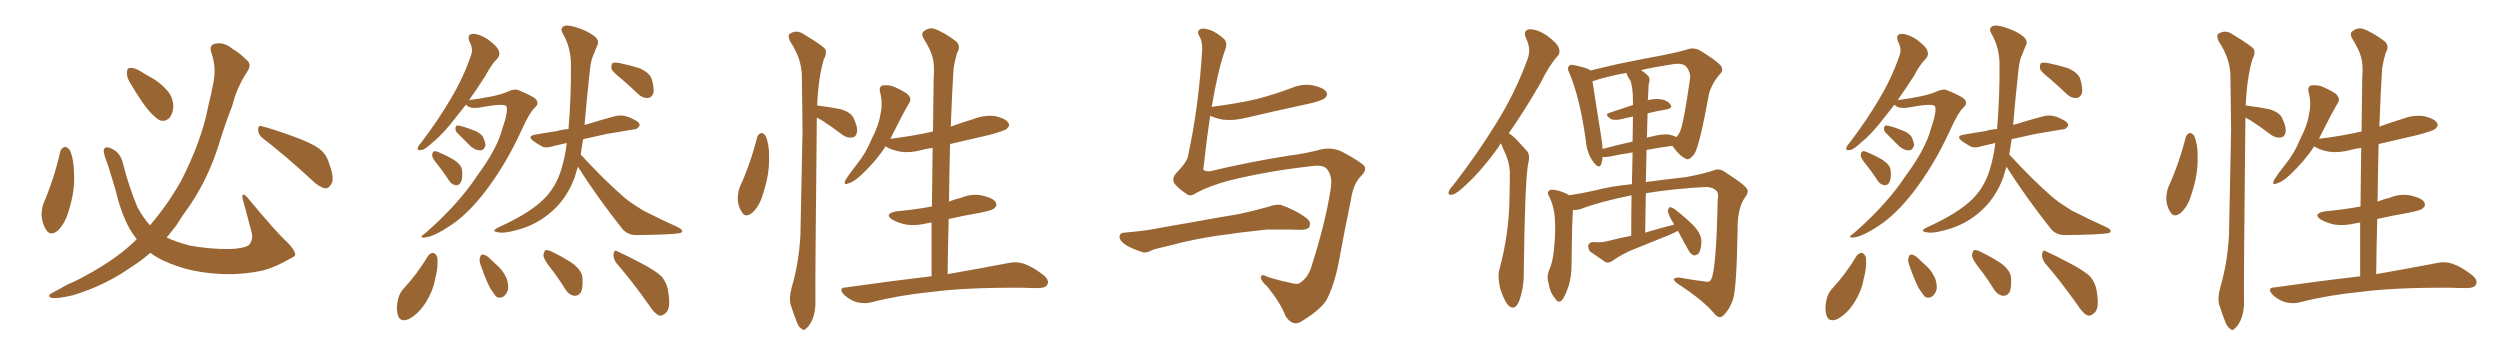 <svg xmlns="http://www.w3.org/2000/svg" xmlns:xlink="http://www.w3.org/1999/xlink" width="1050" height="150"><path fill="#996633" padding="10" d="M25.34 63.57L25.34 63.57Q25.78 62.11 27.25 61.67L27.25 61.67Q28.27 61.67 29.30 62.99L29.30 62.99Q31.05 66.94 31.05 72.36L31.05 72.36Q31.64 79.54 29.00 88.04L29.00 88.04Q27.54 93.60 24.32 96.83L24.32 96.83Q21.24 99.32 19.48 96.68L19.48 96.68Q17.87 94.48 17.43 90.38L17.43 90.38Q17.58 87.60 18.16 85.69L18.16 85.69Q22.71 75.15 25.34 63.57ZM55.22 35.74L55.22 35.74Q53.17 32.67 53.32 30.76L53.32 30.76Q53.32 28.56 54.35 28.56L54.35 28.56Q56.10 28.27 58.74 29.74L58.74 29.74Q60.50 30.91 62.40 31.93L62.40 31.93Q66.94 34.28 70.02 37.79L70.02 37.79Q72.66 40.58 72.80 44.68L72.80 44.68Q72.66 47.61 71.19 49.51L71.19 49.51Q69.14 51.42 66.80 50.39L66.80 50.39Q65.04 49.22 62.84 46.88L62.84 46.88Q59.77 43.36 55.22 35.74ZM110.30 58.01L110.30 58.01Q108.40 56.54 108.40 54.35L108.40 54.35Q108.54 52.44 110.01 53.03L110.01 53.03Q114.70 54.20 123.19 57.28L123.19 57.28Q130.81 60.06 134.03 62.40L134.03 62.40Q137.11 64.75 138.13 68.41L138.13 68.41Q140.77 75.15 139.01 77.49L139.01 77.49Q137.99 79.25 136.52 79.10L136.52 79.10Q133.89 78.52 131.10 75.73L131.10 75.73Q119.68 65.19 110.30 58.01ZM57.42 100.49L57.42 100.49L57.42 100.49Q55.52 98.00 54.20 95.65L54.20 95.65Q50.54 88.62 48.63 80.13L48.63 80.13Q45.56 69.58 44.09 65.92L44.09 65.92Q43.21 62.99 43.80 62.40L43.80 62.40Q44.82 61.23 47.46 62.70L47.46 62.70Q50.68 64.45 51.71 68.85L51.71 68.85Q54.05 78.22 57.71 87.01L57.71 87.01Q60.21 91.55 62.99 94.63L62.99 94.63Q70.31 86.13 76.03 76.03L76.03 76.03Q84.67 59.18 87.45 44.68L87.45 44.68Q88.77 39.40 89.65 34.57L89.65 34.57Q90.97 27.98 88.62 21.68L88.62 21.68Q87.89 18.75 90.53 18.31L90.53 18.31Q94.19 17.58 97.85 20.65L97.85 20.65Q100.49 22.12 103.27 24.90L103.27 24.90Q106.05 26.95 103.86 30.03L103.86 30.03Q99.46 36.77 97.56 44.38L97.56 44.38Q94.63 51.86 92.29 59.47L92.29 59.47Q87.89 74.12 79.83 86.13L79.83 86.13Q76.76 90.23 73.97 94.78L73.97 94.78Q71.92 97.41 70.02 99.76L70.02 99.76Q73.97 101.66 79.69 103.13L79.69 103.13Q88.48 104.74 96.83 104.59L96.83 104.59Q102.54 104.30 104.44 102.98L104.44 102.98Q106.35 101.07 105.76 97.85L105.76 97.85Q103.71 90.09 101.81 83.06L101.81 83.06Q101.66 81.88 102.10 81.74L102.10 81.74Q102.98 81.74 104.00 83.06L104.00 83.06Q116.02 97.56 120.56 101.66L120.56 101.66Q123.49 104.59 123.93 106.49L123.93 106.49Q124.37 107.52 122.02 108.54L122.02 108.54Q116.02 112.06 110.74 113.53L110.74 113.53Q103.13 115.28 94.63 115.14L94.63 115.14Q83.79 114.84 75.29 112.06L75.29 112.06Q67.68 109.57 63.57 106.49L63.57 106.49Q63.28 106.35 63.13 106.20L63.13 106.20Q59.47 109.42 55.08 112.21L55.08 112.21Q44.24 119.82 30.91 123.93L30.91 123.93Q24.32 125.54 21.68 125.10L21.68 125.10Q19.34 124.37 22.12 122.90L22.12 122.90Q25.20 121.29 28.27 119.53L28.27 119.53Q32.81 117.63 36.04 115.72L36.04 115.72Q49.37 108.54 57.42 100.49ZM195.70 43.95L195.70 43.95Q193.65 46.58 191.75 48.93L191.75 48.93Q186.47 55.96 181.93 59.62L181.93 59.62Q178.56 62.84 177.10 62.99L177.10 62.99Q175.05 63.43 175.49 61.96L175.49 61.96Q175.78 61.08 177.10 59.62L177.10 59.62Q184.28 50.10 189.26 41.60L189.26 41.60Q194.53 32.81 197.75 23.44L197.75 23.44Q198.93 20.65 197.17 17.43L197.17 17.43Q196.00 14.36 198.63 14.21L198.63 14.21Q201.27 14.21 204.93 16.55L204.93 16.55Q208.89 19.48 209.47 21.24L209.47 21.24Q210.21 23.14 208.89 24.61L208.89 24.61Q206.54 26.81 203.91 31.79L203.91 31.79Q200.24 37.50 197.02 42.04L197.02 42.04Q208.30 40.58 212.84 38.67L212.84 38.67Q215.77 37.21 217.53 37.79L217.53 37.79Q224.85 40.72 225.44 42.19L225.44 42.19Q226.32 43.80 224.56 45.26L224.56 45.26Q222.36 47.31 219.14 54.49L219.14 54.49Q212.40 69.29 203.47 80.86L203.47 80.86Q196.14 90.23 189.11 94.78L189.11 94.78Q182.37 99.32 178.42 99.76L178.42 99.76Q175.49 100.05 178.71 97.85L178.71 97.85Q192.48 85.84 200.39 73.83L200.39 73.83Q208.74 62.55 210.94 54.20L210.94 54.20Q213.57 46.58 212.70 44.68L212.70 44.68Q211.96 43.21 201.71 45.12L201.71 45.12Q197.31 45.85 195.85 44.09L195.85 44.09Q195.70 43.95 195.70 43.95ZM192.04 55.81L192.04 55.81Q191.16 54.93 191.31 53.91L191.31 53.91Q191.31 52.59 192.33 52.73L192.33 52.73Q194.24 52.88 198.63 54.64L198.63 54.64Q201.42 55.52 202.73 57.28L202.73 57.28Q203.91 59.62 203.91 61.08L203.91 61.08Q203.17 63.28 201.71 63.13L201.71 63.13Q199.95 63.28 197.75 61.52L197.75 61.52Q194.82 58.59 192.04 55.81ZM184.13 69.58L184.13 69.58Q181.64 66.65 181.49 65.33L181.49 65.33Q181.64 63.72 182.23 63.57L182.23 63.57Q182.96 63.28 184.72 64.16L184.72 64.16Q188.23 65.63 191.02 67.38L191.02 67.38Q193.95 69.43 194.09 71.63L194.09 71.63Q194.38 75.15 193.51 76.61L193.51 76.61Q192.77 77.93 191.46 77.78L191.46 77.78Q189.55 77.49 188.53 75.73L188.53 75.73Q186.33 72.36 184.13 69.58ZM261.18 33.25L261.18 33.25Q257.37 30.32 256.79 28.86L256.79 28.86Q256.64 27.10 257.23 26.51L257.23 26.51Q258.11 26.07 260.30 26.51L260.30 26.51Q264.70 27.39 268.80 28.71L268.80 28.71Q272.75 30.62 273.63 32.96L273.63 32.96Q274.95 37.06 274.37 39.26L274.37 39.26Q273.63 41.02 272.17 41.16L272.17 41.16Q269.97 41.31 268.07 39.55L268.07 39.55Q264.40 36.04 261.18 33.25ZM242.72 70.02L242.72 70.02Q241.99 72.22 241.41 74.41L241.41 74.41Q238.33 82.76 232.47 88.18L232.47 88.18Q225.73 94.48 216.80 96.68L216.80 96.68Q211.52 98.14 209.33 97.56L209.33 97.56Q207.71 97.41 207.57 96.83L207.57 96.83Q207.71 96.24 209.62 95.36L209.62 95.36Q222.51 89.50 228.37 83.64L228.37 83.64Q233.35 78.81 235.69 71.34L235.69 71.34Q237.45 65.48 238.04 60.06L238.04 60.06Q234.67 60.79 232.32 61.38L232.32 61.38Q229.39 62.40 227.64 61.52L227.64 61.52Q225.59 60.35 224.12 59.33L224.12 59.33Q221.19 57.13 224.85 56.54L224.85 56.54Q229.69 55.66 233.79 55.08L233.79 55.08Q236.13 54.35 238.77 54.20L238.77 54.20Q239.94 40.58 239.79 26.07L239.79 26.07Q239.50 19.34 236.28 13.92L236.28 13.92Q235.25 12.16 236.57 11.13L236.57 11.13Q237.89 10.25 241.41 11.28L241.41 11.28Q246.97 12.89 250.20 15.67L250.20 15.67Q251.81 17.43 250.78 19.34L250.78 19.34Q250.05 20.80 249.61 22.27L249.61 22.27Q248.14 24.90 247.71 29.88L247.71 29.88Q246.53 40.58 245.51 52.44L245.51 52.44Q246.09 52.29 246.68 52.15L246.68 52.15Q252.39 50.39 257.81 48.93L257.81 48.93Q260.45 48.19 262.79 48.78L262.79 48.78Q264.84 49.37 265.72 49.95L265.72 49.95Q268.80 51.27 268.65 52.73L268.65 52.73Q267.63 54.49 266.16 54.35L266.16 54.35Q261.18 55.22 254.88 56.25L254.88 56.25Q249.32 57.42 244.92 58.45L244.92 58.45Q244.34 61.67 243.90 64.89L243.90 64.89Q253.71 75.59 262.50 83.20L262.50 83.20Q264.70 84.96 267.04 86.43L267.04 86.43Q270.26 88.62 271.73 89.21L271.73 89.21Q277.73 92.29 284.91 95.51L284.91 95.51Q286.67 96.53 286.52 97.12L286.52 97.12Q286.38 97.85 285.06 98.00L285.06 98.00Q280.96 98.58 267.63 98.73L267.63 98.73Q263.82 98.88 261.47 96.24L261.47 96.24Q250.78 82.76 242.72 70.02ZM179.74 107.52L179.74 107.52Q180.62 106.20 182.08 106.20L182.08 106.20Q183.11 106.64 183.69 108.11L183.69 108.11Q184.13 112.21 182.67 117.48L182.67 117.48Q181.93 122.02 178.86 127.00L178.86 127.00Q175.78 131.84 171.68 134.03L171.68 134.03Q168.02 135.50 167.14 132.42L167.14 132.42Q166.26 129.79 167.14 125.83L167.14 125.83Q167.72 123.34 169.19 121.58L169.19 121.58Q175.20 115.14 179.74 107.52ZM202.15 112.06L202.15 112.06Q201.12 109.72 201.56 108.25L201.56 108.25Q202.00 106.79 202.59 106.93L202.59 106.93Q204.05 106.93 205.52 108.40L205.52 108.40Q206.84 109.57 207.86 110.60L207.86 110.60Q210.94 113.09 212.40 116.16L212.40 116.16Q213.57 118.36 213.43 121.44L213.43 121.44Q212.84 123.49 211.52 124.51L211.52 124.51Q209.77 125.54 208.30 124.51L208.30 124.51Q207.42 123.34 206.10 121.44L206.10 121.44Q204.35 118.36 202.15 112.06ZM231.30 112.65L231.30 112.65Q228.37 108.98 228.22 107.23L228.22 107.23Q228.52 105.47 229.10 105.03L229.10 105.03Q230.27 104.88 232.18 105.91L232.18 105.91Q236.72 108.11 240.67 110.74L240.67 110.74Q244.48 113.82 244.63 116.60L244.63 116.60Q244.92 121.00 243.90 122.90L243.90 122.90Q242.72 124.37 241.26 124.22L241.26 124.22Q239.06 123.93 237.60 121.73L237.60 121.73Q234.52 116.75 231.30 112.65ZM258.84 110.45L258.84 110.45L258.84 110.45Q257.52 108.54 257.67 106.64L257.67 106.64Q258.11 104.59 259.42 105.62L259.42 105.62Q263.09 107.23 269.68 110.74L269.68 110.74Q275.54 113.82 277.88 116.16L277.88 116.16Q280.22 118.95 280.66 122.61L280.66 122.61Q281.84 129.64 279.64 131.40L279.64 131.40Q278.32 132.71 277.00 132.57L277.00 132.57Q274.80 131.69 272.61 128.17L272.61 128.17Q265.14 117.63 258.84 110.45ZM318.02 57.57L318.02 57.57Q318.46 56.25 319.78 55.81L319.78 55.81Q320.65 55.96 321.53 56.98L321.53 56.98Q323.14 60.79 323.00 65.77L323.00 65.77Q323.29 72.80 320.51 81.30L320.51 81.30Q319.04 86.57 315.97 89.36L315.97 89.36Q313.04 91.70 311.57 89.06L311.57 89.06Q309.96 86.87 309.81 83.20L309.81 83.20Q309.96 80.86 310.55 78.96L310.55 78.96Q315.23 68.70 318.02 57.57ZM343.07 49.37L343.07 49.37Q342.33 118.65 342.48 126.27L342.48 126.27Q342.63 130.66 341.16 134.33L341.16 134.33Q339.70 137.26 338.67 137.84L338.67 137.84Q337.65 139.16 336.77 138.13L336.77 138.13Q335.60 137.70 334.57 135.06L334.57 135.06Q333.25 131.69 332.23 128.47L332.23 128.47Q331.20 125.54 332.52 120.70L332.52 120.70Q335.60 110.16 336.18 98.58L336.18 98.58Q336.62 75.59 337.06 54.49L337.06 54.49Q336.91 42.33 336.77 31.64L336.77 31.64Q336.62 24.46 331.79 17.29L331.79 17.29Q330.91 14.94 331.49 14.36L331.49 14.36Q334.57 12.16 337.79 14.50L337.79 14.50Q345.85 19.34 346.73 20.80L346.73 20.80Q347.31 22.71 346.00 24.90L346.00 24.90Q343.65 32.96 343.21 44.38L343.21 44.38Q343.36 44.24 343.80 44.38L343.80 44.38Q348.63 44.97 353.03 45.85L353.03 45.85Q357.57 47.17 358.59 49.80L358.59 49.80Q360.35 53.47 359.91 55.66L359.91 55.66Q359.47 57.57 358.01 57.71L358.01 57.71Q356.10 58.15 353.91 56.69L353.91 56.69Q349.51 53.32 345.41 50.68L345.41 50.68Q344.09 49.95 343.07 49.37ZM391.26 116.02L391.26 116.02L391.26 116.02Q391.26 104.44 391.26 93.46L391.26 93.46Q390.09 93.60 389.50 93.75L389.50 93.75Q384.67 94.92 380.57 94.34L380.57 94.34Q377.20 93.60 374.85 92.29L374.85 92.29Q371.04 89.79 376.46 88.77L376.46 88.77Q384.23 88.04 391.41 86.72L391.41 86.72Q391.55 74.12 391.70 62.11L391.70 62.11Q389.36 62.40 387.16 62.99L387.16 62.99Q382.32 64.31 378.22 63.72L378.22 63.72Q374.85 63.13 372.51 61.82L372.51 61.82Q372.07 61.52 371.92 61.52L371.92 61.52Q367.82 67.82 361.67 73.54L361.67 73.54Q358.59 76.46 356.25 77.05L356.25 77.05Q354.05 77.93 355.08 75.59L355.08 75.59Q356.54 73.24 359.77 69.14L359.77 69.14Q363.72 64.31 366.06 58.45L366.06 58.45Q369.14 52.59 369.73 48.19L369.73 48.19Q370.90 43.36 369.58 38.53L369.58 38.53Q369.14 36.47 370.61 35.89L370.61 35.89Q372.66 35.60 374.85 36.18L374.85 36.18Q378.08 37.50 380.86 39.26L380.86 39.26Q383.20 41.31 381.88 43.21L381.88 43.21Q378.96 48.19 375.88 54.49L375.88 54.49Q374.85 56.40 373.97 58.30L373.97 58.30Q383.50 57.13 391.85 55.22L391.85 55.22Q391.99 43.65 392.14 32.67L392.14 32.67Q392.58 27.39 391.70 24.17L391.70 24.17Q390.97 21.09 387.89 16.11L387.89 16.11Q386.87 14.36 387.74 13.33L387.74 13.33Q389.79 11.57 392.14 12.01L392.14 12.01Q396.24 13.33 401.66 17.43L401.66 17.43Q403.71 19.48 401.95 22.27L401.95 22.27Q400.93 25.78 400.49 28.86L400.49 28.86Q399.90 37.79 399.32 53.17L399.32 53.17Q404.15 51.42 408.98 49.95L408.98 49.95Q413.53 48.19 418.07 48.78L418.07 48.78Q422.46 49.80 423.49 51.56L423.49 51.56Q424.37 52.73 422.90 54.05L422.90 54.05Q422.02 54.93 415.43 56.69L415.43 56.69Q407.08 58.59 399.02 60.50L399.02 60.50Q398.73 72.22 398.58 84.67L398.58 84.67Q401.07 83.64 403.71 83.06L403.71 83.06Q408.25 81.15 412.79 82.18L412.79 82.18Q417.19 83.20 418.21 84.96L418.21 84.96Q418.95 86.43 417.63 87.45L417.63 87.45Q416.89 88.33 411.62 89.36L411.62 89.36Q404.74 90.53 398.44 91.99L398.44 91.99Q398.14 103.13 398.00 115.14L398.00 115.14Q413.82 112.35 423.63 110.45L423.63 110.45Q426.86 109.72 429.93 110.74L429.93 110.74Q433.59 111.91 438.13 115.43L438.13 115.43Q440.92 117.63 439.89 119.53L439.89 119.53Q439.16 121.00 435.94 121.00L435.94 121.00Q432.86 121.00 429.64 120.85L429.64 120.85Q405.76 120.70 391.26 122.61L391.26 122.61Q377.78 123.93 365.77 127.00L365.77 127.00Q363.13 127.73 359.62 126.86L359.62 126.86Q356.84 125.98 354.49 123.78L354.49 123.78Q351.86 120.85 355.37 120.70L355.37 120.70Q374.85 117.92 391.26 116.02ZM502.73 80.86L502.73 80.86Q501.12 82.03 499.95 82.03L499.95 82.03Q499.07 82.03 498.34 81.45L498.34 81.45Q494.82 79.10 493.36 77.20L493.36 77.20Q492.77 76.32 492.77 75.44L492.77 75.44Q492.77 74.27 493.80 72.95L493.80 72.95Q498.93 67.68 499.07 65.04L499.07 65.04Q503.47 44.68 504.93 20.80L504.93 20.80L504.93 20.21Q504.93 17.29 503.76 15.23L503.76 15.23Q503.17 14.36 503.17 13.62L503.17 13.62Q503.17 12.74 504.05 12.30L504.05 12.30Q504.49 12.01 505.22 12.01L505.22 12.01Q506.69 12.01 509.03 12.89L509.03 12.89Q511.52 14.06 514.16 16.41L514.16 16.41Q515.04 17.43 515.04 18.75L515.04 18.75Q515.04 19.78 514.60 20.80L514.60 20.80Q511.52 29.44 508.89 44.97L508.89 44.97Q508.89 44.82 509.33 44.82L509.33 44.82Q519.43 43.51 527.93 41.60L527.93 41.60Q535.55 39.55 542.58 36.91L542.58 36.91Q545.65 35.60 548.73 35.60L548.73 35.60Q550.20 35.60 551.66 35.89L551.66 35.89Q556.05 36.91 557.08 38.67L557.08 38.67Q557.37 39.11 557.37 39.55L557.37 39.55Q557.37 40.28 556.49 41.16L556.49 41.16Q555.62 42.19 549.32 43.65L549.32 43.65Q535.69 46.58 522.51 49.66L522.51 49.66Q519.29 50.39 516.36 50.39L516.36 50.39Q514.89 50.39 513.57 50.24L513.57 50.24Q510.50 49.66 508.30 48.63L508.30 48.63Q506.84 58.01 505.52 70.02L505.52 70.02Q505.37 70.46 505.37 70.75L505.37 70.75Q505.37 71.92 507.28 71.92L507.28 71.92L508.30 71.92Q523.97 68.12 541.55 65.33L541.55 65.33Q548.73 64.45 555.03 62.70L555.03 62.70Q556.49 62.40 557.96 62.40L557.96 62.40Q561.04 62.40 563.67 63.72L563.67 63.72Q571.29 67.82 573.05 69.73L573.05 69.73Q573.34 70.31 573.34 70.90L573.34 70.90Q573.34 72.22 571.73 73.83L571.73 73.83Q568.36 77.05 567.33 84.23L567.33 84.23Q564.70 96.83 562.79 107.37L562.79 107.37Q560.89 118.36 557.67 124.95L557.67 124.95Q555.76 129.35 546.97 134.77L546.97 134.77Q545.51 135.79 544.19 135.79L544.19 135.79Q541.85 135.79 539.94 132.71L539.94 132.71Q537.74 127.15 532.32 120.41L532.32 120.41Q529.54 117.92 529.54 116.46L529.54 116.46L529.54 116.31Q529.69 115.58 530.42 115.58L530.42 115.58Q531.15 115.58 532.47 116.31L532.47 116.31Q536.43 117.63 541.41 118.65L541.41 118.65Q543.46 119.24 544.63 119.24L544.63 119.24Q545.36 119.24 545.80 118.95L545.80 118.95Q549.02 116.89 550.49 112.94L550.49 112.94Q556.49 94.34 558.69 80.57L558.69 80.57Q559.13 78.37 559.13 76.61L559.13 76.61Q559.13 72.95 557.08 70.75L557.08 70.75Q555.91 69.58 553.13 69.58L553.13 69.58Q552.25 69.58 551.37 69.73L551.37 69.73Q532.47 71.78 516.06 75.88L516.06 75.88Q508.01 78.08 502.73 80.86ZM511.08 99.02L511.08 99.02Q500.39 100.63 491.89 102.98L491.89 102.98Q485.45 104.44 483.98 105.03L483.98 105.03Q482.08 106.05 480.76 106.05L480.76 106.05Q480.32 106.05 479.88 105.91L479.88 105.91Q475.34 104.44 473.00 102.98L473.00 102.98Q470.21 101.22 470.21 99.46L470.21 99.46Q470.21 97.85 472.12 97.71L472.12 97.71Q481.35 96.97 487.50 95.65L487.50 95.65Q493.21 94.63 504.20 92.72L504.20 92.72Q509.47 91.70 520.17 89.94L520.17 89.94Q526.46 88.62 532.62 86.87L532.62 86.87Q535.11 85.99 536.87 85.99L536.87 85.99Q537.60 85.99 538.18 86.13L538.18 86.13Q544.48 88.33 549.02 91.85L549.02 91.85Q550.20 92.87 550.20 94.04L550.20 94.04Q550.20 94.63 549.90 95.36L549.90 95.36Q549.17 96.53 546.39 96.53L546.39 96.53L545.80 96.53Q542.72 96.39 537.60 96.39L537.60 96.39L532.18 96.39Q525.59 97.12 520.61 97.71L520.61 97.71Q515.92 98.44 511.08 99.02ZM630.47 60.21L630.47 60.21Q629.88 60.64 629.74 61.23L629.74 61.23Q622.12 71.92 615.53 77.78L615.53 77.78Q611.87 81.30 610.11 81.74L610.11 81.74Q607.91 82.18 608.50 80.42L608.50 80.42Q608.79 79.39 610.25 77.93L610.25 77.93Q620.95 64.01 628.56 51.56L628.56 51.56Q636.62 38.53 641.60 24.76L641.60 24.76Q643.21 20.51 640.87 15.97L640.87 15.97Q639.55 12.74 642.33 12.30L642.33 12.30Q645.41 12.16 649.51 14.79L649.51 14.79Q654.05 18.16 654.64 20.07L654.64 20.07Q655.52 22.27 654.05 23.73L654.05 23.73Q650.68 27.39 647.02 34.86L647.02 34.86Q639.99 47.02 633.69 55.96L633.69 55.96Q635.30 56.98 636.77 58.45L636.77 58.45Q638.67 60.50 641.46 63.57L641.46 63.57Q642.77 65.19 641.75 69.14L641.75 69.14Q640.43 77.34 639.99 113.96L639.99 113.96Q640.14 120.85 637.94 126.71L637.94 126.71Q636.18 130.66 633.54 128.32L633.54 128.32Q631.93 126.56 630.18 121.58L630.18 121.58Q629.00 116.60 629.59 113.82L629.59 113.82Q633.84 98.29 633.98 83.20L633.98 83.20Q634.13 77.93 634.13 72.22L634.13 72.22Q633.98 67.97 631.79 63.43L631.79 63.43Q631.05 62.11 630.47 60.21ZM704.74 96.97L704.74 96.97Q703.13 97.71 701.37 98.58L701.37 98.58Q694.04 101.51 686.43 104.59L686.43 104.59Q681.59 106.49 677.20 109.57L677.20 109.57Q675.73 110.60 674.41 110.16L674.41 110.16Q670.61 107.52 667.82 105.62L667.82 105.62Q666.94 104.44 667.09 102.98L667.09 102.98Q667.53 101.81 668.99 101.66L668.99 101.66Q672.51 101.95 674.71 101.37L674.71 101.37Q679.83 100.05 685.11 99.02L685.11 99.02Q685.11 89.65 685.25 82.03L685.25 82.03Q685.11 82.03 685.11 82.03L685.11 82.03Q671.63 84.81 664.45 87.60L664.45 87.60Q662.55 88.33 660.64 88.18L660.64 88.18Q660.21 93.46 660.06 110.60L660.06 110.60Q660.06 116.75 658.59 120.70L658.59 120.70Q657.13 125.10 655.66 126.42L655.66 126.42Q654.20 127.29 653.17 125.39L653.17 125.39Q650.98 122.90 650.39 118.95L650.39 118.95Q649.51 116.31 650.54 113.67L650.54 113.67Q652.00 110.74 652.59 105.47L652.59 105.47Q653.47 97.71 653.03 91.85L653.03 91.85Q652.73 86.43 650.39 82.03L650.39 82.03Q649.51 80.27 651.42 79.69L651.42 79.69Q654.05 79.54 658.15 81.45L658.15 81.45Q658.59 81.59 659.03 82.03L659.03 82.03Q664.01 81.30 670.61 79.83L670.61 79.83Q675.73 78.37 685.40 77.34L685.40 77.34Q685.55 69.87 685.69 64.01L685.69 64.01Q680.86 64.75 676.03 65.77L676.03 65.77Q674.12 66.06 673.10 65.92L673.10 65.92Q672.95 67.68 672.51 68.99L672.51 68.99Q671.63 71.19 669.29 68.12L669.29 68.12Q666.50 64.45 666.06 59.18L666.06 59.18Q663.72 41.75 659.18 30.76L659.18 30.76Q658.01 28.56 659.03 27.69L659.03 27.69Q659.47 26.95 661.23 27.39L661.23 27.39Q666.36 28.42 667.82 29.44L667.82 29.44Q667.82 29.44 667.97 29.59L667.97 29.59Q673.10 28.42 679.25 26.95L679.25 26.95Q689.79 24.76 697.85 23.29L697.85 23.29Q704.00 22.12 708.54 20.80L708.54 20.80Q711.04 19.78 713.82 21.09L713.82 21.09Q720.12 24.90 722.46 27.25L722.46 27.25Q724.22 29.30 722.31 31.20L722.31 31.20Q719.09 34.86 717.77 39.40L717.77 39.40L717.77 39.40Q713.96 60.50 711.77 64.45L711.77 64.45Q709.42 67.68 707.96 66.65L707.96 66.65Q705.18 65.33 702.39 61.23L702.39 61.23Q696.97 61.96 691.55 62.99L691.55 62.99Q691.41 69.43 691.26 76.46L691.26 76.46Q698.58 75.44 707.96 74.41L707.96 74.41Q715.87 72.95 719.97 71.48L719.97 71.48Q722.31 70.46 725.10 72.66L725.10 72.66Q732.71 77.49 733.74 79.39L733.74 79.39Q734.77 80.57 732.42 83.64L732.42 83.64Q729.64 88.18 729.79 97.12L729.79 97.12Q729.35 121.29 727.88 125.68L727.88 125.68Q726.56 129.79 723.93 132.42L723.93 132.42Q722.02 134.18 720.12 131.84L720.12 131.84Q715.43 126.12 704.30 118.95L704.30 118.95Q701.37 116.46 705.47 116.60L705.47 116.60Q711.04 117.63 716.02 118.21L716.02 118.21Q718.21 118.80 718.80 117.04L718.80 117.04Q720.85 112.79 721.44 83.64L721.44 83.64Q722.02 81.59 721.00 80.27L721.00 80.27Q719.68 78.66 716.60 78.52L716.60 78.52Q702.83 79.25 691.26 81.15L691.26 81.15Q691.11 89.21 690.97 97.71L690.97 97.71Q697.27 95.80 703.13 94.34L703.13 94.34Q702.54 93.16 702.10 92.58L702.10 92.58Q700.49 89.50 700.49 88.48L700.49 88.48Q700.78 87.16 701.37 87.01L701.37 87.01Q702.10 87.01 703.42 87.89L703.42 87.89Q707.81 91.26 711.47 94.92L711.47 94.92Q714.99 98.88 714.55 102.10L714.55 102.10Q714.40 105.18 713.38 106.49L713.38 106.49Q712.35 107.37 711.33 107.23L711.33 107.23Q709.72 106.49 709.13 105.03L709.13 105.03Q706.64 100.63 704.74 96.97ZM691.99 47.61L691.99 47.61Q691.85 52.44 691.70 57.86L691.70 57.86Q692.29 57.57 693.31 57.42L693.31 57.42Q698.44 56.10 701.22 56.54L701.22 56.54Q702.98 56.98 704.00 57.57L704.00 57.57Q704.88 56.84 705.47 55.52L705.47 55.52Q707.08 52.59 709.86 32.67L709.86 32.67Q710.01 30.18 708.11 27.83L708.11 27.83Q706.35 26.22 701.81 27.10L701.81 27.10Q694.92 28.13 689.21 29.44L689.21 29.44Q690.67 30.32 692.14 31.79L692.14 31.79Q693.31 33.11 692.43 35.45L692.43 35.45Q692.29 37.94 692.14 41.60L692.14 41.60Q691.99 41.89 691.99 42.04L691.99 42.04Q694.92 41.46 696.83 41.60L696.83 41.60Q700.05 41.89 701.51 43.80L701.51 43.80Q702.83 45.41 699.76 46.00L699.76 46.00Q695.95 46.58 691.99 47.61ZM684.81 33.84L684.81 33.84L684.81 33.84Q683.64 32.37 683.06 30.62L683.06 30.62Q674.27 32.23 668.85 34.13L668.85 34.13Q669.73 40.14 672.51 57.42L672.51 57.42Q672.95 60.21 673.10 62.55L673.10 62.55Q678.96 60.94 685.69 59.47L685.69 59.47Q685.84 53.03 685.84 48.93L685.84 48.93Q682.76 49.66 679.98 50.24L679.98 50.24Q677.49 50.54 676.46 49.95L676.46 49.95Q673.83 48.05 675.73 47.46L675.73 47.46Q680.42 45.85 685.84 44.09L685.84 44.09Q685.84 42.92 685.84 42.33L685.84 42.33Q685.84 37.06 684.81 33.84ZM795.70 43.95L795.70 43.95Q793.65 46.58 791.75 48.93L791.75 48.93Q786.47 55.96 781.93 59.62L781.93 59.62Q778.56 62.84 777.10 62.99L777.10 62.99Q775.05 63.43 775.49 61.96L775.49 61.96Q775.78 61.08 777.10 59.62L777.10 59.62Q784.28 50.10 789.26 41.60L789.26 41.60Q794.53 32.81 797.75 23.44L797.75 23.44Q798.93 20.65 797.17 17.43L797.17 17.43Q796.00 14.36 798.63 14.21L798.63 14.21Q801.27 14.21 804.93 16.55L804.93 16.55Q808.89 19.48 809.47 21.24L809.47 21.24Q810.21 23.14 808.89 24.61L808.89 24.61Q806.54 26.81 803.91 31.79L803.91 31.79Q800.24 37.50 797.02 42.04L797.02 42.04Q808.30 40.58 812.84 38.67L812.84 38.67Q815.77 37.21 817.53 37.79L817.53 37.79Q824.85 40.72 825.44 42.19L825.44 42.19Q826.32 43.80 824.56 45.26L824.56 45.26Q822.36 47.31 819.14 54.49L819.14 54.49Q812.40 69.29 803.47 80.86L803.47 80.86Q796.14 90.23 789.11 94.78L789.11 94.78Q782.37 99.32 778.42 99.76L778.42 99.76Q775.49 100.05 778.71 97.85L778.71 97.85Q792.48 85.84 800.39 73.83L800.39 73.83Q808.74 62.55 810.94 54.20L810.94 54.20Q813.57 46.58 812.70 44.68L812.70 44.68Q811.96 43.21 801.71 45.12L801.71 45.12Q797.31 45.85 795.85 44.09L795.85 44.09Q795.70 43.95 795.70 43.95ZM792.04 55.81L792.04 55.81Q791.16 54.93 791.31 53.91L791.31 53.91Q791.31 52.59 792.33 52.73L792.33 52.73Q794.24 52.88 798.63 54.64L798.63 54.64Q801.42 55.52 802.73 57.28L802.73 57.28Q803.91 59.62 803.91 61.08L803.91 61.08Q803.17 63.28 801.71 63.13L801.71 63.13Q799.95 63.28 797.75 61.52L797.75 61.52Q794.82 58.59 792.04 55.81ZM784.13 69.58L784.13 69.58Q781.64 66.65 781.49 65.33L781.49 65.33Q781.64 63.72 782.23 63.57L782.23 63.57Q782.96 63.28 784.72 64.16L784.72 64.16Q788.23 65.63 791.02 67.38L791.02 67.38Q793.95 69.43 794.09 71.63L794.09 71.63Q794.38 75.15 793.51 76.61L793.51 76.61Q792.77 77.93 791.46 77.78L791.46 77.78Q789.55 77.49 788.53 75.73L788.53 75.73Q786.33 72.36 784.13 69.58ZM861.18 33.25L861.18 33.25Q857.37 30.32 856.79 28.86L856.79 28.86Q856.64 27.10 857.23 26.51L857.23 26.51Q858.11 26.07 860.30 26.51L860.30 26.51Q864.70 27.39 868.80 28.71L868.80 28.71Q872.75 30.62 873.63 32.96L873.63 32.96Q874.95 37.06 874.37 39.26L874.37 39.26Q873.63 41.02 872.17 41.16L872.17 41.16Q869.97 41.31 868.07 39.55L868.07 39.55Q864.40 36.04 861.18 33.25ZM842.72 70.02L842.72 70.02Q841.99 72.22 841.41 74.41L841.41 74.41Q838.33 82.76 832.47 88.18L832.47 88.18Q825.73 94.48 816.80 96.68L816.80 96.68Q811.52 98.14 809.33 97.56L809.33 97.56Q807.71 97.41 807.57 96.83L807.57 96.83Q807.71 96.24 809.62 95.36L809.62 95.36Q822.51 89.50 828.37 83.64L828.37 83.64Q833.35 78.81 835.69 71.34L835.69 71.34Q837.45 65.48 838.04 60.06L838.04 60.06Q834.67 60.79 832.32 61.38L832.32 61.38Q829.39 62.40 827.64 61.52L827.64 61.52Q825.59 60.35 824.12 59.33L824.12 59.33Q821.19 57.13 824.85 56.54L824.85 56.54Q829.69 55.66 833.79 55.08L833.79 55.08Q836.13 54.35 838.77 54.20L838.77 54.20Q839.94 40.58 839.79 26.07L839.79 26.07Q839.50 19.34 836.28 13.92L836.28 13.92Q835.25 12.16 836.57 11.13L836.57 11.13Q837.89 10.25 841.41 11.28L841.41 11.28Q846.97 12.89 850.20 15.67L850.20 15.67Q851.81 17.43 850.78 19.34L850.78 19.34Q850.05 20.80 849.61 22.27L849.61 22.27Q848.14 24.90 847.71 29.88L847.71 29.88Q846.53 40.58 845.51 52.44L845.51 52.44Q846.09 52.29 846.68 52.15L846.68 52.15Q852.39 50.39 857.81 48.93L857.81 48.93Q860.45 48.19 862.79 48.78L862.79 48.78Q864.84 49.37 865.72 49.95L865.72 49.95Q868.80 51.27 868.65 52.73L868.65 52.73Q867.63 54.49 866.16 54.35L866.16 54.35Q861.18 55.22 854.88 56.25L854.88 56.25Q849.32 57.42 844.92 58.45L844.92 58.45Q844.34 61.67 843.90 64.89L843.90 64.89Q853.71 75.59 862.50 83.20L862.50 83.20Q864.70 84.96 867.04 86.43L867.04 86.43Q870.26 88.62 871.73 89.21L871.73 89.21Q877.73 92.29 884.91 95.51L884.91 95.51Q886.67 96.53 886.52 97.12L886.52 97.12Q886.38 97.85 885.06 98.00L885.06 98.00Q880.96 98.58 867.63 98.73L867.63 98.73Q863.82 98.88 861.47 96.24L861.47 96.24Q850.78 82.76 842.72 70.02ZM779.74 107.52L779.74 107.52Q780.62 106.20 782.08 106.20L782.08 106.20Q783.11 106.64 783.69 108.11L783.69 108.11Q784.13 112.21 782.67 117.48L782.67 117.48Q781.93 122.02 778.86 127.00L778.86 127.00Q775.78 131.84 771.68 134.03L771.68 134.03Q768.02 135.50 767.14 132.42L767.14 132.42Q766.26 129.79 767.14 125.83L767.14 125.83Q767.72 123.34 769.19 121.58L769.19 121.58Q775.20 115.14 779.74 107.52ZM802.15 112.06L802.15 112.06Q801.12 109.72 801.56 108.25L801.56 108.25Q802.00 106.79 802.59 106.93L802.59 106.93Q804.05 106.93 805.52 108.40L805.52 108.40Q806.84 109.57 807.86 110.60L807.86 110.60Q810.94 113.09 812.40 116.16L812.40 116.16Q813.57 118.36 813.43 121.44L813.43 121.44Q812.84 123.49 811.52 124.51L811.52 124.51Q809.77 125.54 808.30 124.51L808.30 124.51Q807.42 123.34 806.10 121.44L806.10 121.44Q804.35 118.36 802.15 112.06ZM831.30 112.65L831.30 112.65Q828.37 108.98 828.22 107.23L828.22 107.23Q828.52 105.47 829.10 105.03L829.10 105.03Q830.27 104.88 832.18 105.91L832.18 105.91Q836.72 108.11 840.67 110.74L840.67 110.74Q844.48 113.82 844.63 116.60L844.63 116.60Q844.92 121.00 843.90 122.90L843.90 122.90Q842.72 124.37 841.26 124.22L841.26 124.22Q839.06 123.93 837.60 121.73L837.60 121.73Q834.52 116.75 831.30 112.65ZM858.84 110.45L858.84 110.45L858.84 110.45Q857.52 108.54 857.67 106.64L857.67 106.64Q858.11 104.59 859.42 105.62L859.42 105.62Q863.09 107.23 869.68 110.74L869.68 110.74Q875.54 113.82 877.88 116.16L877.88 116.16Q880.22 118.95 880.66 122.61L880.66 122.61Q881.84 129.64 879.64 131.40L879.64 131.40Q878.32 132.71 877.00 132.57L877.00 132.57Q874.80 131.69 872.61 128.17L872.61 128.17Q865.14 117.63 858.84 110.45ZM918.02 57.57L918.02 57.57Q918.46 56.25 919.78 55.81L919.78 55.81Q920.65 55.96 921.53 56.98L921.53 56.98Q923.14 60.79 923.00 65.77L923.00 65.77Q923.29 72.80 920.51 81.30L920.51 81.30Q919.04 86.57 915.97 89.36L915.97 89.36Q913.04 91.70 911.57 89.06L911.57 89.06Q909.96 86.87 909.81 83.20L909.81 83.20Q909.96 80.86 910.55 78.96L910.55 78.96Q915.23 68.70 918.02 57.57ZM943.07 49.37L943.07 49.37Q942.33 118.65 942.48 126.27L942.48 126.27Q942.63 130.66 941.16 134.33L941.16 134.33Q939.70 137.26 938.67 137.84L938.67 137.84Q937.65 139.16 936.77 138.13L936.77 138.13Q935.60 137.70 934.57 135.06L934.57 135.06Q933.25 131.69 932.23 128.47L932.23 128.47Q931.20 125.54 932.52 120.70L932.52 120.70Q935.60 110.16 936.18 98.58L936.18 98.58Q936.62 75.59 937.06 54.49L937.06 54.49Q936.91 42.33 936.77 31.64L936.77 31.64Q936.62 24.46 931.79 17.29L931.79 17.29Q930.91 14.94 931.49 14.36L931.49 14.36Q934.57 12.16 937.79 14.50L937.79 14.50Q945.85 19.34 946.73 20.80L946.73 20.80Q947.31 22.71 946.00 24.90L946.00 24.90Q943.65 32.96 943.21 44.38L943.21 44.38Q943.36 44.24 943.80 44.38L943.80 44.38Q948.63 44.97 953.03 45.85L953.03 45.85Q957.57 47.17 958.59 49.80L958.59 49.80Q960.35 53.47 959.91 55.66L959.91 55.66Q959.47 57.57 958.01 57.71L958.01 57.71Q956.10 58.15 953.91 56.69L953.91 56.69Q949.51 53.32 945.41 50.68L945.41 50.68Q944.09 49.95 943.07 49.37ZM991.26 116.02L991.26 116.02L991.26 116.02Q991.26 104.44 991.26 93.46L991.26 93.46Q990.09 93.60 989.50 93.75L989.50 93.75Q984.67 94.92 980.57 94.34L980.57 94.34Q977.20 93.60 974.85 92.29L974.85 92.29Q971.04 89.79 976.46 88.77L976.46 88.77Q984.23 88.04 991.41 86.72L991.41 86.72Q991.55 74.12 991.70 62.11L991.70 62.11Q989.36 62.40 987.16 62.99L987.16 62.99Q982.32 64.31 978.22 63.72L978.22 63.72Q974.85 63.13 972.51 61.82L972.51 61.82Q972.07 61.52 971.92 61.52L971.92 61.52Q967.82 67.82 961.67 73.54L961.67 73.54Q958.59 76.46 956.25 77.05L956.25 77.05Q954.05 77.93 955.08 75.59L955.08 75.59Q956.54 73.24 959.77 69.14L959.77 69.14Q963.72 64.31 966.06 58.45L966.06 58.45Q969.14 52.59 969.73 48.19L969.73 48.19Q970.90 43.36 969.58 38.53L969.58 38.53Q969.14 36.47 970.61 35.89L970.61 35.89Q972.66 35.60 974.85 36.18L974.85 36.18Q978.08 37.50 980.86 39.26L980.86 39.26Q983.20 41.31 981.88 43.21L981.88 43.21Q978.96 48.19 975.88 54.49L975.88 54.49Q974.85 56.40 973.97 58.30L973.97 58.30Q983.50 57.13 991.85 55.22L991.85 55.22Q991.99 43.65 992.14 32.67L992.14 32.67Q992.58 27.39 991.70 24.17L991.70 24.17Q990.97 21.09 987.89 16.11L987.89 16.11Q986.87 14.36 987.74 13.33L987.74 13.33Q989.79 11.57 992.14 12.01L992.14 12.01Q996.24 13.33 1001.66 17.43L1001.66 17.43Q1003.71 19.48 1001.95 22.27L1001.95 22.27Q1000.93 25.78 1000.49 28.86L1000.49 28.86Q999.90 37.79 999.32 53.17L999.32 53.17Q1004.15 51.42 1008.98 49.95L1008.98 49.95Q1013.53 48.19 1018.07 48.78L1018.07 48.78Q1022.46 49.80 1023.49 51.56L1023.49 51.56Q1024.37 52.73 1022.90 54.05L1022.90 54.05Q1022.02 54.93 1015.43 56.69L1015.43 56.69Q1007.08 58.59 999.02 60.50L999.02 60.50Q998.73 72.22 998.58 84.67L998.58 84.67Q1001.07 83.64 1003.71 83.06L1003.71 83.06Q1008.25 81.15 1012.79 82.18L1012.79 82.18Q1017.19 83.20 1018.21 84.96L1018.21 84.96Q1018.95 86.43 1017.63 87.45L1017.63 87.45Q1016.89 88.33 1011.62 89.36L1011.62 89.36Q1004.74 90.53 998.44 91.99L998.44 91.99Q998.14 103.13 998.00 115.14L998.00 115.14Q1013.82 112.35 1023.63 110.45L1023.63 110.45Q1026.86 109.72 1029.93 110.74L1029.93 110.74Q1033.59 111.91 1038.13 115.43L1038.13 115.43Q1040.92 117.63 1039.89 119.53L1039.89 119.53Q1039.16 121.00 1035.94 121.00L1035.94 121.00Q1032.86 121.00 1029.64 120.85L1029.64 120.85Q1005.76 120.70 991.26 122.61L991.26 122.61Q977.78 123.93 965.77 127.00L965.77 127.00Q963.13 127.73 959.62 126.86L959.62 126.86Q956.84 125.98 954.49 123.78L954.49 123.78Q951.86 120.85 955.37 120.70L955.37 120.70Q974.85 117.92 991.26 116.02Z"/></svg>